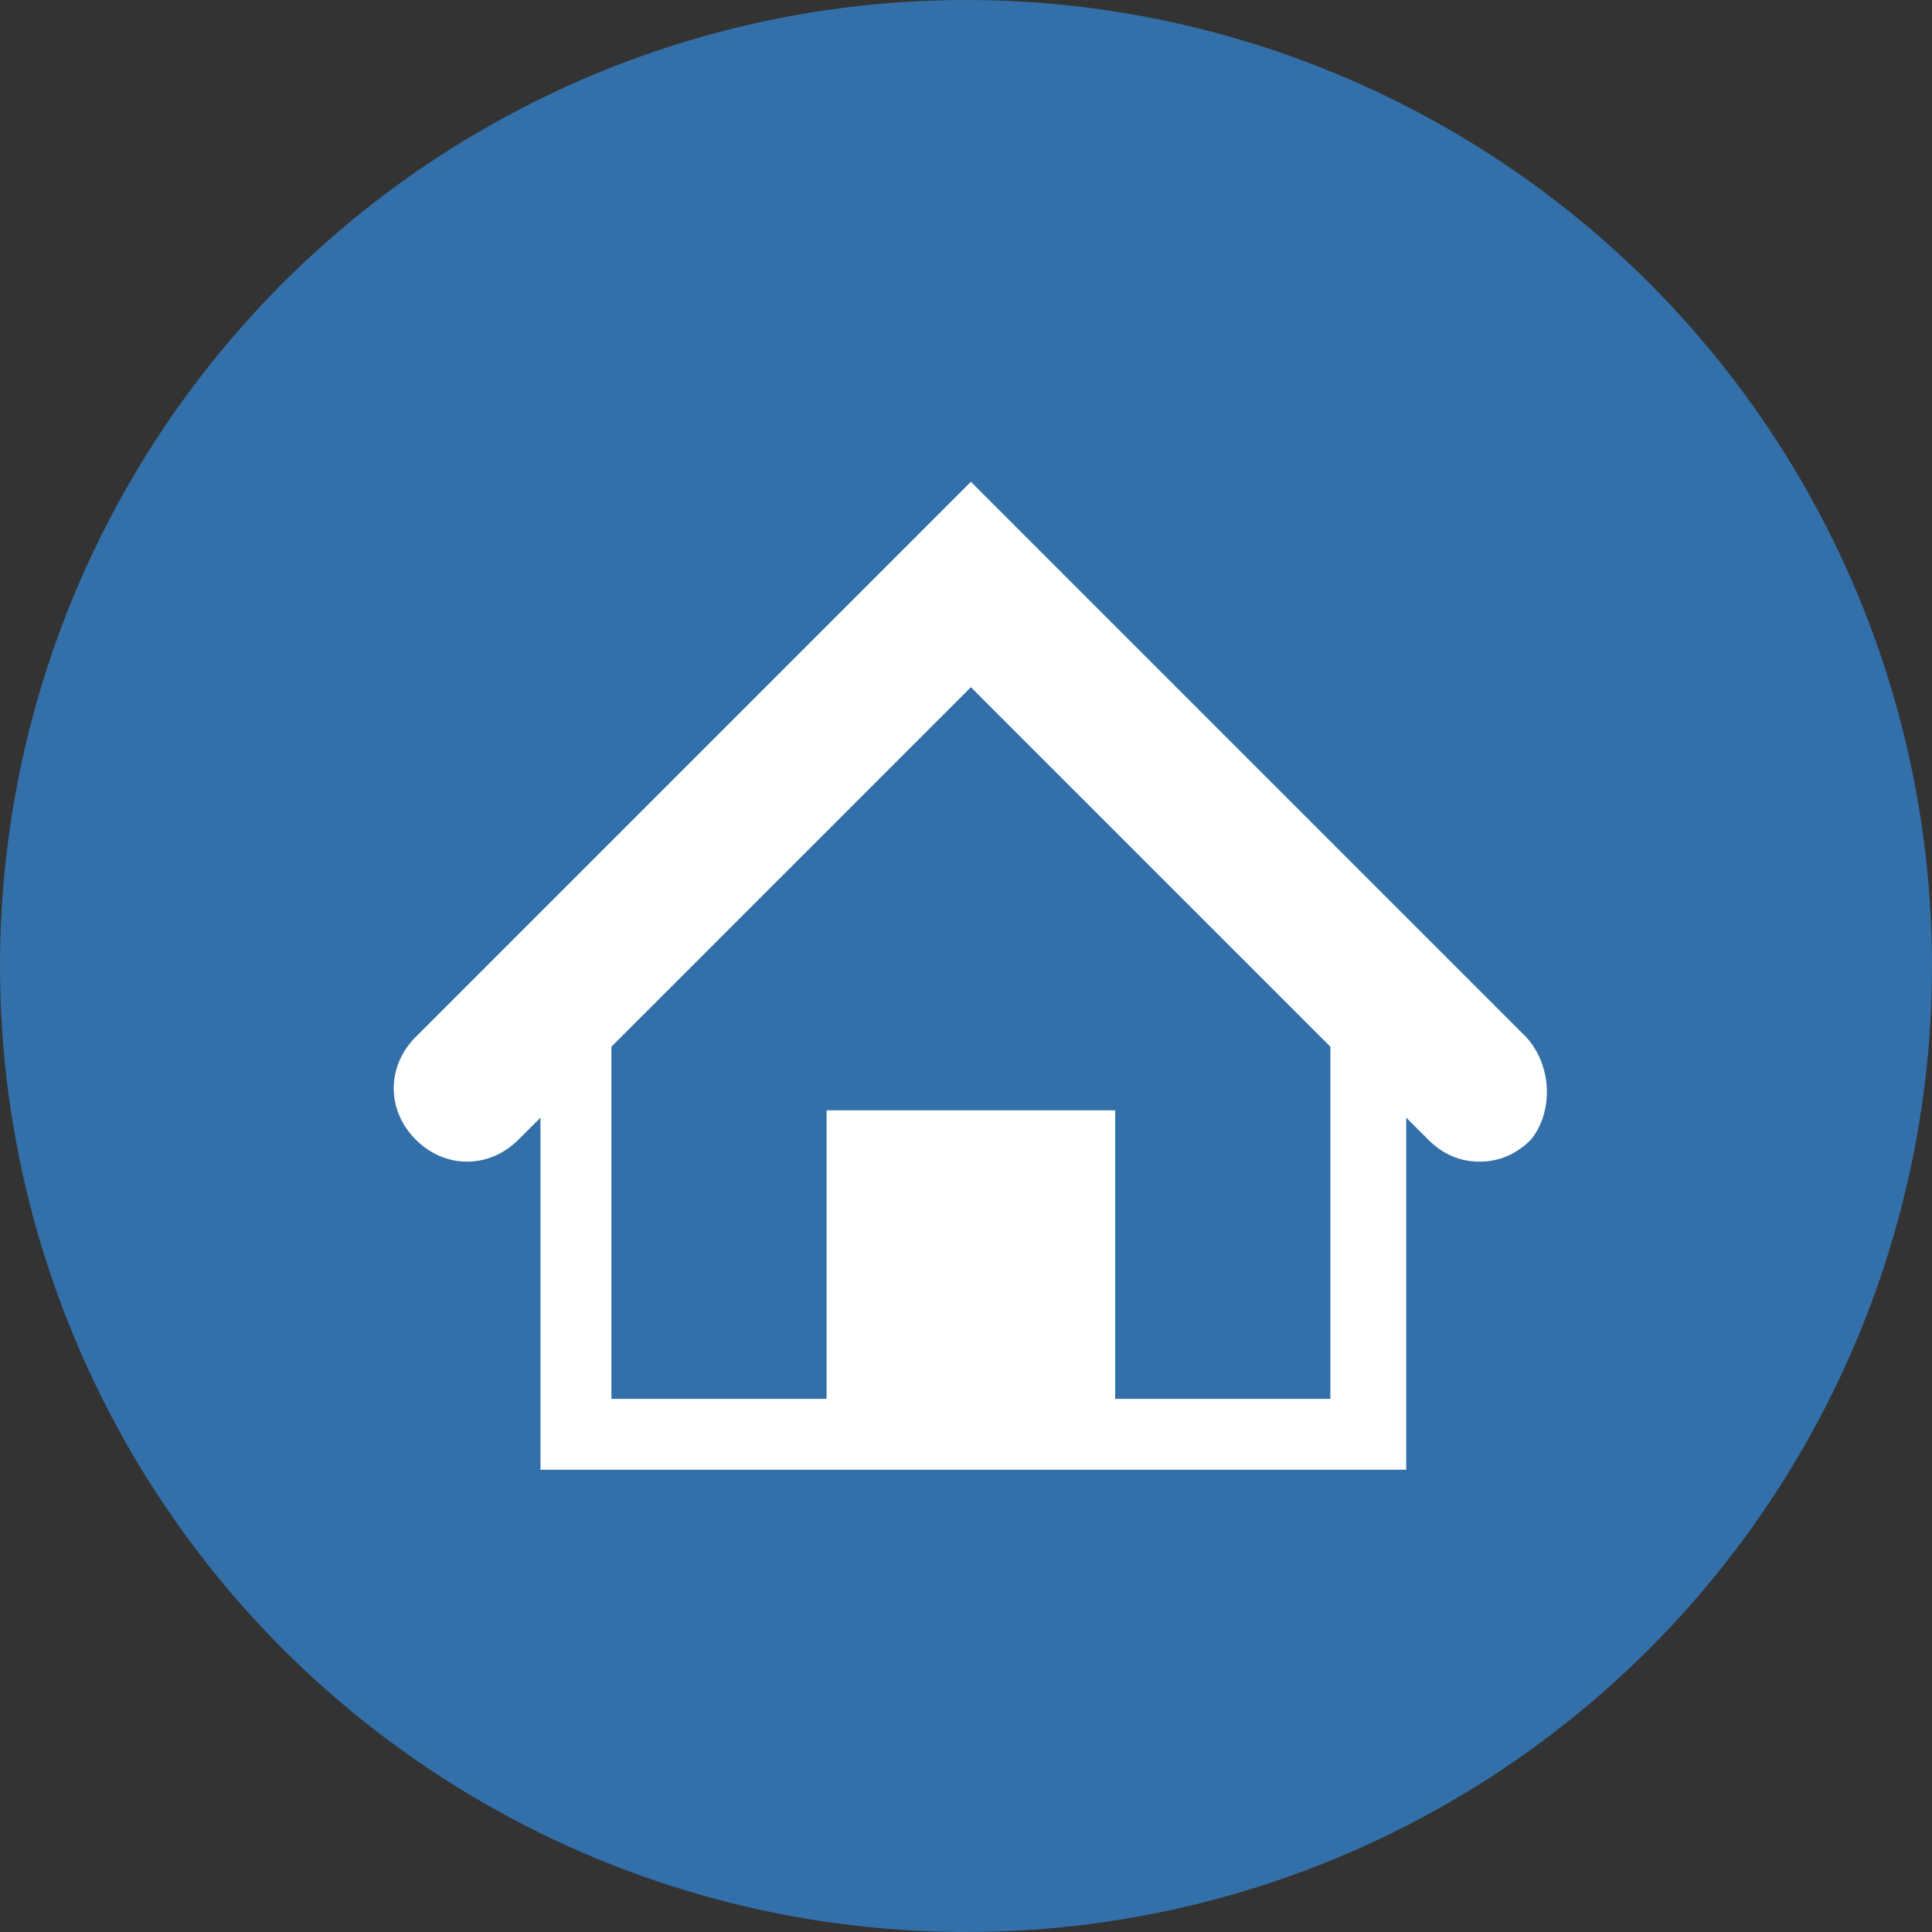 <?xml version="1.0" encoding="utf-8"?>
<!-- Generator: Adobe Illustrator 22.0.1, SVG Export Plug-In . SVG Version: 6.00 Build 0)  -->
<svg version="1.1" xmlns="http://www.w3.org/2000/svg" xmlns:xlink="http://www.w3.org/1999/xlink" x="0px" y="0px"
	 viewBox="0 0 79 79" style="enable-background:new 0 0 79 79;" xml:space="preserve">
<rect x="0" y="0" width="79" height="79" fill="#333333" stroke="none"/>
<style type="text/css">
	.st0{display:none;}
	.st1{display:inline;opacity:0.8;fill:#333333;}
	.st2{display:inline;}
	.st3{fill:#FFFFFF;}
	.st4{fill:none;stroke:#FFFFFF;stroke-width:0.75;stroke-miterlimit:10;}
	.st5{fill:none;stroke:#FFFFFF;stroke-width:4;stroke-linecap:round;stroke-linejoin:round;stroke-miterlimit:10;}
	.st6{clip-path:url(#SVGID_2_);}
	.st7{opacity:0.5;fill:#494949;}
	.st8{clip-path:url(#SVGID_8_);}
	.st9{clip-path:url(#SVGID_12_);}
	.st10{display:inline;opacity:0.5;}
	.st11{fill:#333333;}
	.st12{display:inline;fill:#F2F2F2;}
	.st13{clip-path:url(#SVGID_16_);}
	.st14{fill:none;stroke:#FFFFFF;stroke-width:2;stroke-miterlimit:10;}
	.st15{fill:none;stroke:#FFFFFF;stroke-width:2;stroke-linecap:round;stroke-linejoin:round;stroke-miterlimit:10;}
	.st16{fill:#E6E6E6;}
	.st17{fill:#3370AA;}
	.st18{fill:none;stroke:#3370AA;stroke-width:2;stroke-miterlimit:10;}
	.st19{display:none;fill:none;stroke:#FFFFFF;stroke-width:0.75;stroke-miterlimit:10;}
	.st20{fill:#FFFFFF;stroke:#808080;stroke-width:0.5;stroke-miterlimit:10;}
	.st21{fill:#808080;}
	.st22{fill:#666666;}
	.st23{fill:#F2F2F2;}
	.st24{clip-path:url(#SVGID_18_);}
	.st25{clip-path:url(#SVGID_24_);}
	.st26{clip-path:url(#SVGID_28_);}
	.st27{display:inline;fill:#C1272D;}
	.st28{display:inline;fill:none;stroke:#FFFFFF;stroke-width:3;stroke-linecap:round;stroke-linejoin:round;stroke-miterlimit:10;}
	.st29{display:inline;fill:none;stroke:#666666;stroke-miterlimit:10;}
	.st30{display:inline;fill:none;stroke:#666666;stroke-linecap:round;stroke-linejoin:round;stroke-miterlimit:10;}
	.st31{display:inline;fill:#D8202E;}
	.st32{display:inline;fill:#FFFFFF;}
	.st33{fill:#909090;}
	.st34{fill:#262627;}
	.st35{fill:#767676;}
	.st36{fill:#8C8C8C;}
	.st37{fill:#5C5E62;}
	.st38{fill:#BABABA;}
	.st39{fill:none;stroke:#959595;stroke-width:0.744;stroke-linecap:round;stroke-linejoin:round;stroke-miterlimit:10;}
	.st40{fill:#959595;}
	.st41{fill:#F7F7F7;}
	.st42{clip-path:url(#SVGID_34_);}
	.st43{fill:none;stroke:#808080;stroke-width:4.682;stroke-linecap:round;stroke-linejoin:round;stroke-miterlimit:10;}
	.st44{fill:none;stroke:#808080;stroke-width:5.235;stroke-linecap:round;stroke-linejoin:round;stroke-miterlimit:10;}
	.st45{fill:none;stroke:#3370AA;stroke-width:1.836;stroke-miterlimit:10;}
	.st46{fill:#999999;}
	.st47{fill:#CCCCCC;}
	.st48{fill:none;stroke:#808080;stroke-width:0.25;stroke-miterlimit:10;}
	.st49{display:inline;fill-rule:evenodd;clip-rule:evenodd;fill:#FFFFFF;}
	.st50{fill-rule:evenodd;clip-rule:evenodd;fill:#FFFFFF;}
	.st51{fill:url(#SVGID_41_);}
	.st52{fill:#000095;}
</style>
<g id="圖層_1">
</g>
<g id="手機版">
</g>
<g id="備註">
</g>
<g id="切圖">
	<g>
		<circle class="st17" cx="39.5" cy="39.5" r="39.5"/>
		<path class="st3" d="M62.4,42.4L39.7,19.7L17,42.4c-1.2,1.2-1.2,3,0,4.2c1.2,1.2,3,1.2,4.2,0l0.9-0.9v14.4h35.4V45.7l0.9,0.9
			c0.6,0.6,1.3,0.9,2.1,0.9c0.8,0,1.5-0.3,2.1-0.9C63.5,45.5,63.5,43.6,62.4,42.4z M54.4,57.2h-8.8V45.4H33.8v11.8h-8.8V42.8
			l14.7-14.7l14.7,14.7V57.2z"/>
	</g>
</g>
</svg>
